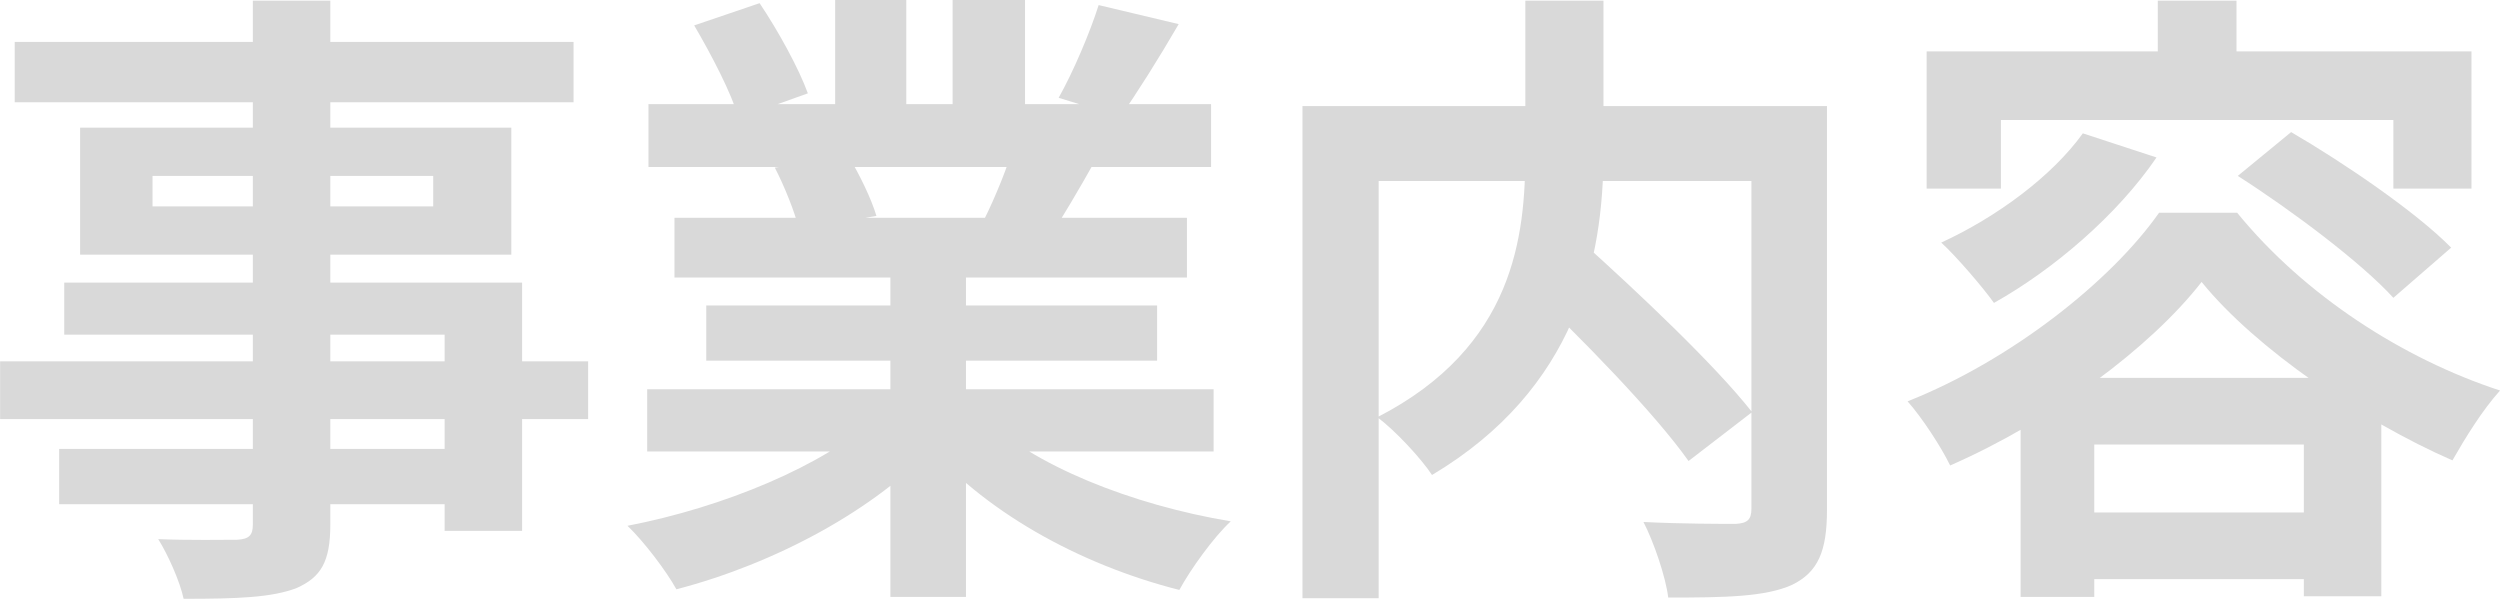 <svg width="86" height="21" viewBox="0 0 86 21" fill="none" xmlns="http://www.w3.org/2000/svg">
<path d="M71.65 4.587L74.184 5.417C72.83 7.405 70.624 9.284 68.592 10.42C68.221 9.896 67.303 8.825 66.779 8.345C68.679 7.471 70.58 6.073 71.65 4.587ZM76.98 6.051L78.815 4.544C80.65 5.614 83.118 7.296 84.32 8.519L82.332 10.245C81.24 9.044 78.859 7.252 76.98 6.051ZM75.735 9.699C73.987 11.949 70.58 14.483 67.085 16.012C66.779 15.379 66.124 14.374 65.621 13.806C69.204 12.386 72.633 9.655 74.272 7.318H76.958C79.274 10.158 82.66 12.342 86.002 13.434C85.39 14.111 84.8 15.073 84.364 15.837C81.262 14.483 77.592 11.993 75.735 9.699ZM69.509 12.998H81.917V20.512H79.252V15.291H72.043V20.534H69.509V12.998ZM70.689 17.628H80.585V19.922H70.689V17.628ZM74.228 0.022H76.936V3.124H74.228V0.022ZM66.276 1.769H85.019V6.488H82.332V4.129H68.832V6.488H66.276V1.769Z" fill="#D9D9D9"/>
<path d="M52.407 9.743L54.394 8.301C56.339 10.049 58.982 12.539 60.271 14.177L58.086 15.859C56.928 14.221 54.373 11.599 52.407 9.743ZM52.472 0.022H55.159V5.265C55.159 8.891 54.242 13.369 49.261 16.34C48.89 15.772 47.994 14.81 47.382 14.352C52.101 11.927 52.472 8.104 52.472 5.243V0.022ZM44.805 3.648H61.407V6.226H47.426V20.578H44.805V3.648ZM60.249 3.648H62.848V17.541C62.848 18.961 62.542 19.682 61.647 20.119C60.729 20.534 59.331 20.556 57.387 20.556C57.3 19.835 56.885 18.633 56.535 17.956C57.824 18.022 59.288 18.022 59.703 18.022C60.118 18 60.249 17.869 60.249 17.497V3.648Z" fill="#D9D9D9"/>
<path d="M22.263 13.391H41.748V15.531H22.263V13.391ZM22.307 3.582H41.661V5.745H22.307V3.582ZM23.202 7.493H40.831V9.546H23.202V7.493ZM24.295 10.507H39.804V12.408H24.295V10.507ZM30.63 8.541H33.229V20.534H30.63V8.541ZM28.729 0H31.176V4.609H28.729V0ZM32.77 0H35.261V4.456H32.77V0ZM30.149 14.352L32.202 15.269C30.127 17.541 26.632 19.398 23.268 20.272C22.918 19.638 22.154 18.633 21.586 18.087C24.884 17.454 28.358 16.012 30.149 14.352ZM33.753 14.286C35.523 16.012 38.93 17.366 42.338 17.934C41.748 18.48 40.962 19.573 40.569 20.294C37.117 19.42 33.775 17.563 31.722 15.095L33.753 14.286ZM37.794 0.175L40.547 0.83C39.848 2.032 39.105 3.211 38.537 4.019L36.418 3.364C36.921 2.468 37.489 1.136 37.794 0.175ZM34.911 4.871L37.685 5.505C37.096 6.553 36.528 7.514 36.069 8.214L33.841 7.58C34.234 6.794 34.693 5.68 34.911 4.871ZM23.88 0.874L26.13 0.109C26.763 1.049 27.484 2.359 27.79 3.211L25.409 4.063C25.168 3.211 24.469 1.879 23.88 0.874ZM26.654 5.767L29.188 5.374C29.559 5.985 29.974 6.837 30.149 7.427L27.484 7.886C27.353 7.318 26.982 6.4 26.654 5.767Z" fill="#D9D9D9"/>
<path d="M8.698 0.022H11.363V18.044C11.363 19.332 11.035 19.857 10.205 20.228C9.353 20.556 8.174 20.599 6.317 20.599C6.186 19.988 5.771 19.07 5.443 18.546C6.492 18.59 7.781 18.568 8.152 18.568C8.567 18.546 8.698 18.415 8.698 18.044V0.022ZM0.506 1.442H19.73V3.517H0.506V1.442ZM5.247 6.051V7.099H14.902V6.051H5.247ZM2.756 4.391H17.589V8.76H2.756V4.391ZM2.21 9.721H17.96V18.262H15.295V11.512H2.21V9.721ZM0.004 12.43H20.232V14.417H0.004V12.43ZM2.035 15.444H16.715V17.345H2.035V15.444Z" fill="#D9D9D9"/>
</svg>
